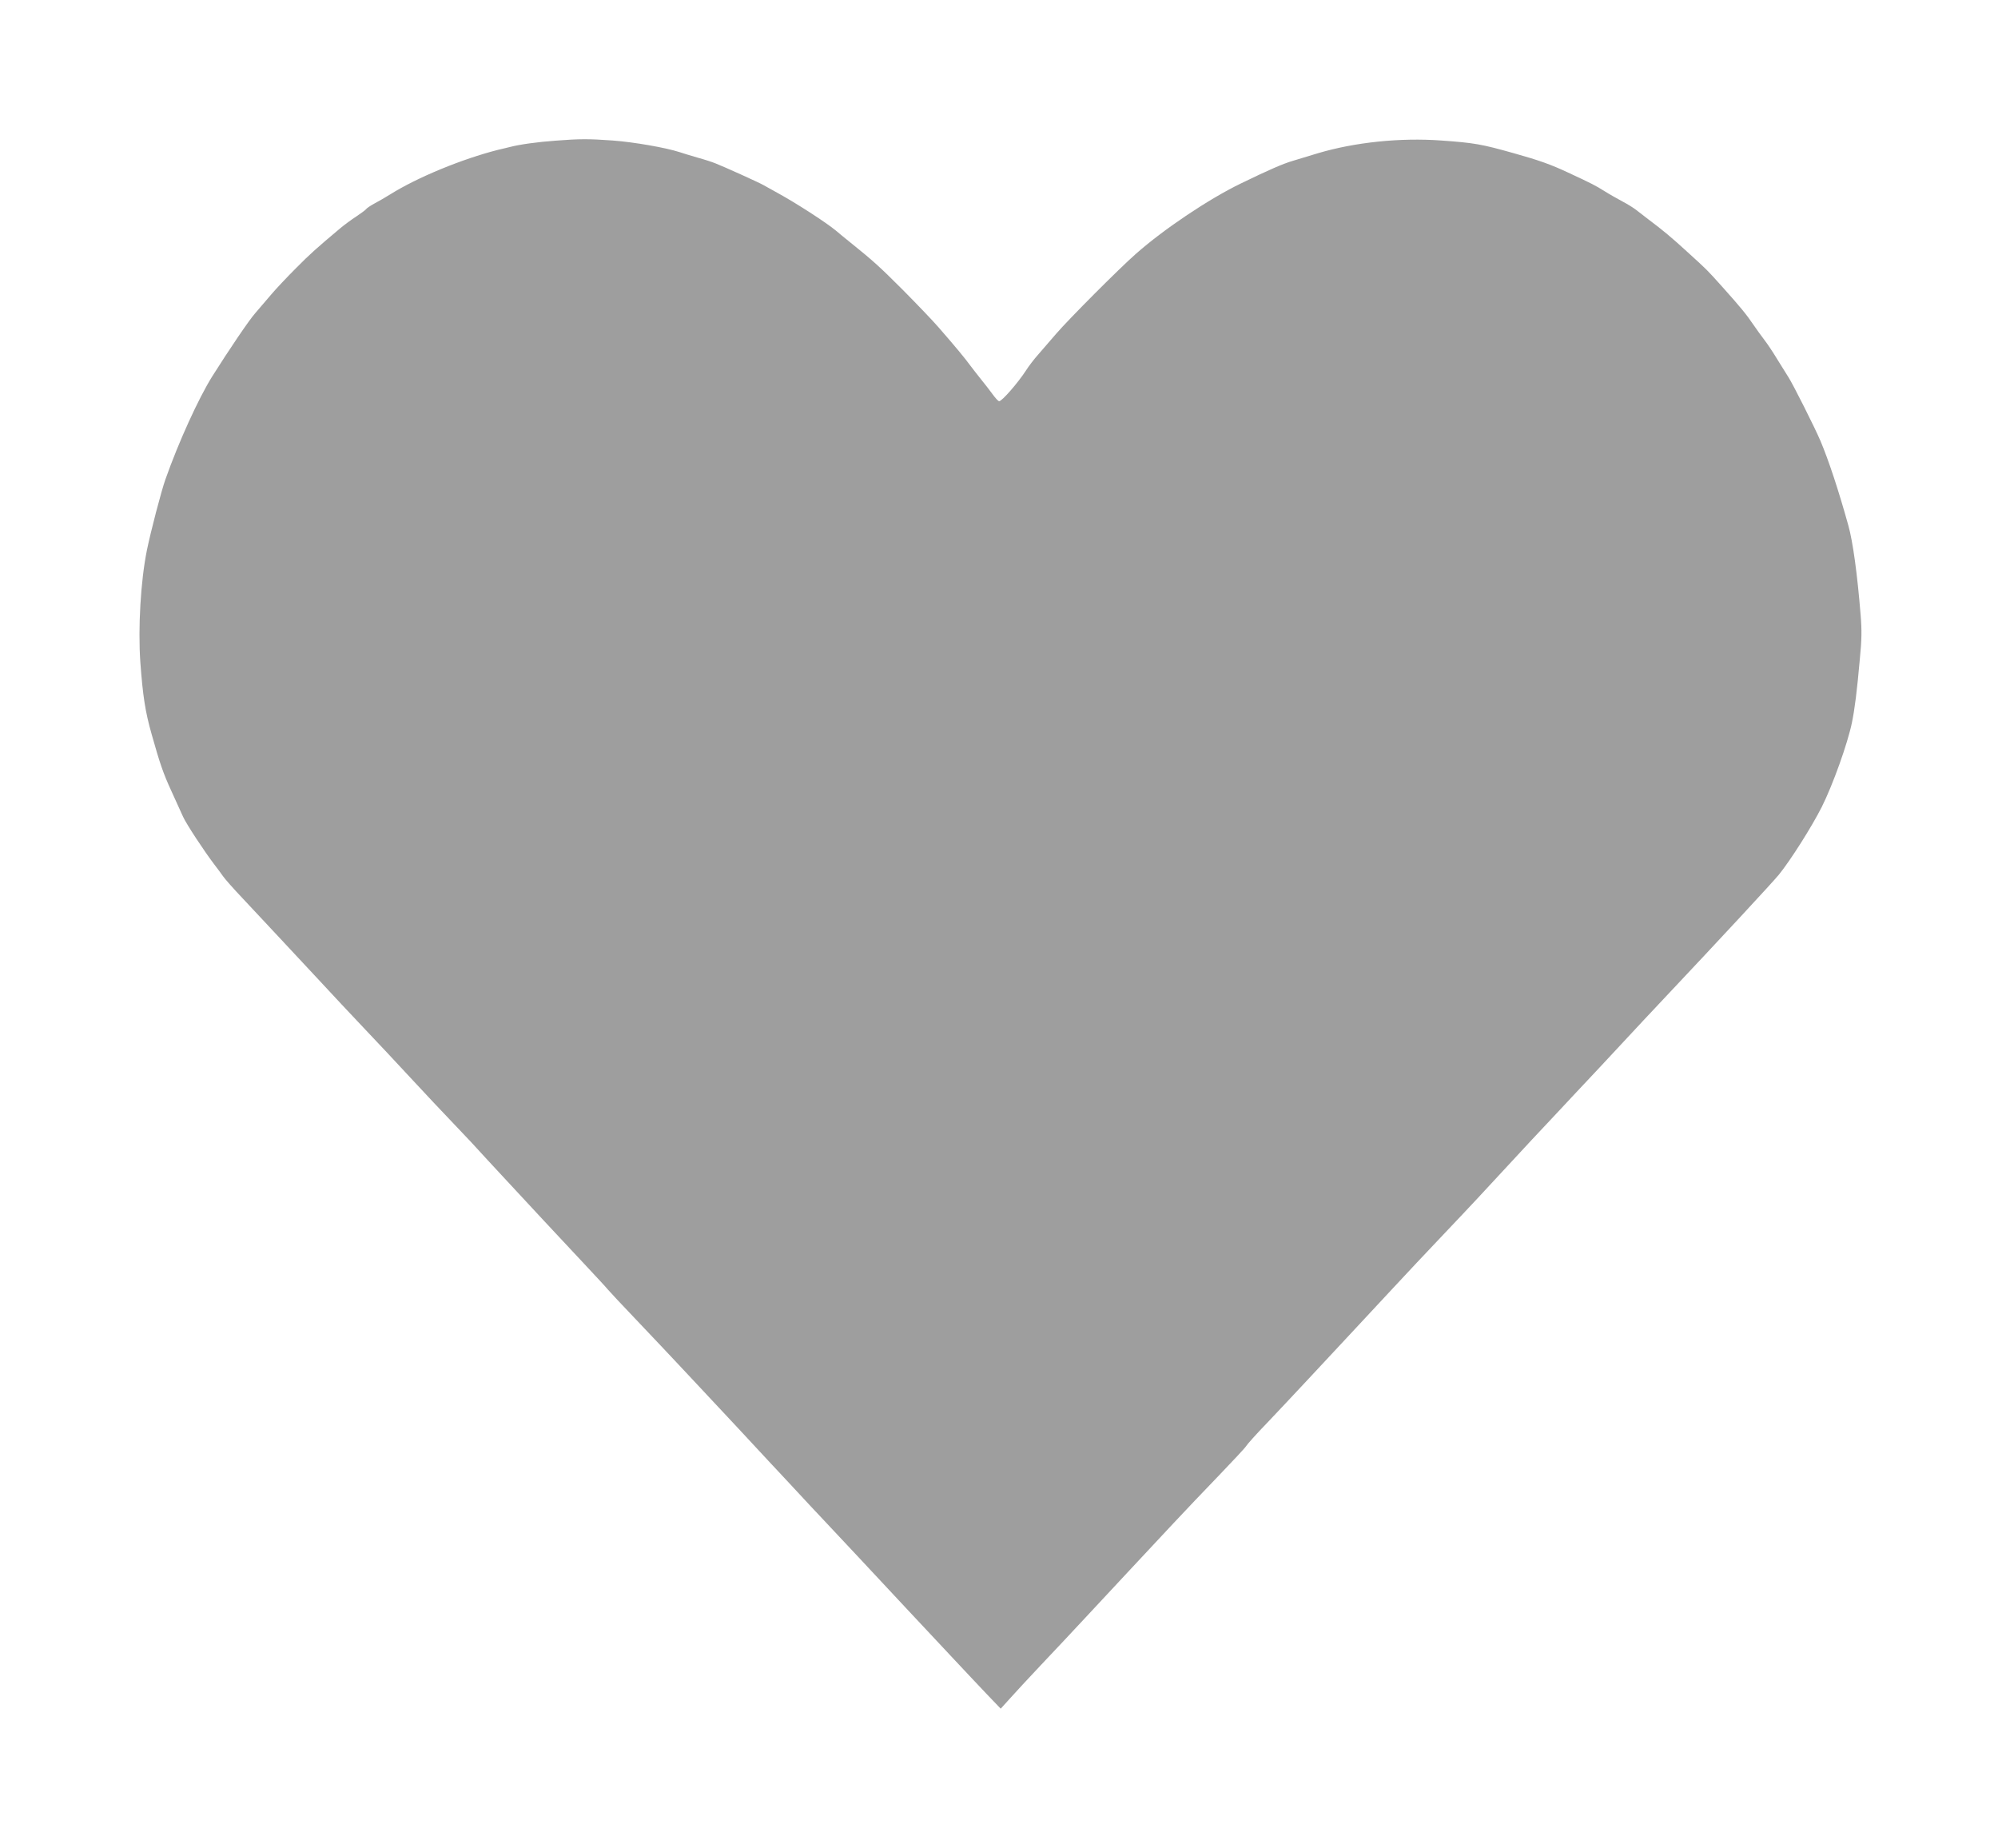 <?xml version="1.0" standalone="no"?>
<!DOCTYPE svg PUBLIC "-//W3C//DTD SVG 20010904//EN"
 "http://www.w3.org/TR/2001/REC-SVG-20010904/DTD/svg10.dtd">
<svg version="1.0" xmlns="http://www.w3.org/2000/svg"
 width="1280pt" height="1184pt" viewBox="0 0 1280 1184"
 preserveAspectRatio="xMidYMid meet">
<g transform="translate(0,1184) scale(0.1,-0.1)"
fill="#9e9e9e" stroke="none">
<path d="M3560 10939 c-113 -8 -231 -24 -295 -41 -22 -5 -56 -14 -75 -18 -229
-58 -516 -176 -690 -285 -30 -19 -76 -45 -102 -59 -26 -14 -49 -30 -53 -36 -3
-5 -32 -26 -63 -47 -31 -20 -77 -54 -102 -75 -151 -127 -192 -163 -283 -255
-56 -56 -128 -132 -160 -170 -31 -37 -77 -90 -101 -118 -41 -46 -169 -236
-277 -407 -88 -141 -215 -420 -299 -658 -26 -72 -96 -341 -119 -455 -40 -198
-57 -495 -42 -716 16 -216 31 -317 73 -464 52 -185 74 -249 125 -360 30 -66
64 -140 75 -165 20 -46 140 -228 203 -310 20 -25 43 -58 54 -73 10 -15 67 -80
127 -143 141 -150 324 -347 494 -529 74 -80 200 -215 280 -299 80 -84 215
-228 300 -320 85 -92 214 -229 285 -303 72 -75 140 -148 152 -162 13 -14 83
-91 158 -171 74 -80 191 -206 260 -280 69 -74 185 -198 258 -276 72 -77 141
-151 152 -165 11 -13 93 -101 182 -194 89 -94 227 -239 305 -323 327 -349 419
-448 543 -582 72 -77 189 -202 260 -279 72 -76 209 -222 305 -325 96 -103 236
-252 310 -332 74 -79 200 -214 280 -299 80 -86 187 -199 238 -253 l93 -97 57
63 c31 35 122 133 202 218 80 84 210 223 290 309 80 86 209 224 287 308 79 84
200 214 270 289 71 76 202 214 293 308 90 94 169 178 174 188 5 9 65 77 135
149 69 73 189 200 266 283 77 83 201 215 275 295 74 79 196 210 270 290 74 80
216 231 315 335 168 177 233 246 572 613 71 75 198 211 283 302 85 90 216 230
290 310 74 80 205 220 290 310 333 353 676 723 716 772 74 91 211 307 275 434
72 144 165 405 193 539 18 89 32 196 51 410 12 119 13 184 5 280 -21 261 -50
473 -79 575 -64 230 -126 416 -178 540 -38 89 -175 361 -205 408 -13 20 -45
73 -73 117 -27 45 -64 100 -82 123 -18 23 -49 67 -70 97 -44 65 -78 107 -195
238 -105 117 -97 109 -230 230 -103 94 -152 135 -248 207 -25 19 -58 45 -75
58 -16 13 -57 39 -90 56 -33 18 -85 47 -115 66 -59 37 -80 48 -235 120 -109
51 -184 78 -345 123 -209 59 -256 67 -467 82 -262 19 -552 -11 -788 -81 -55
-17 -129 -39 -165 -50 -61 -18 -151 -57 -330 -144 -203 -98 -492 -291 -673
-451 -106 -93 -426 -414 -510 -511 -37 -43 -89 -103 -115 -133 -27 -30 -62
-76 -79 -103 -52 -80 -154 -197 -172 -197 -6 0 -25 21 -43 46 -18 25 -51 67
-73 94 -22 27 -53 68 -70 90 -32 44 -93 118 -202 243 -37 43 -141 151 -229
240 -151 151 -190 186 -334 302 -30 24 -73 59 -95 78 -63 52 -251 174 -375
242 -36 20 -76 42 -90 50 -30 17 -249 116 -305 138 -22 9 -74 26 -115 37 -41
12 -94 28 -118 36 -86 28 -291 64 -427 74 -154 11 -210 11 -365 -1z"/>
</g>
</svg>
